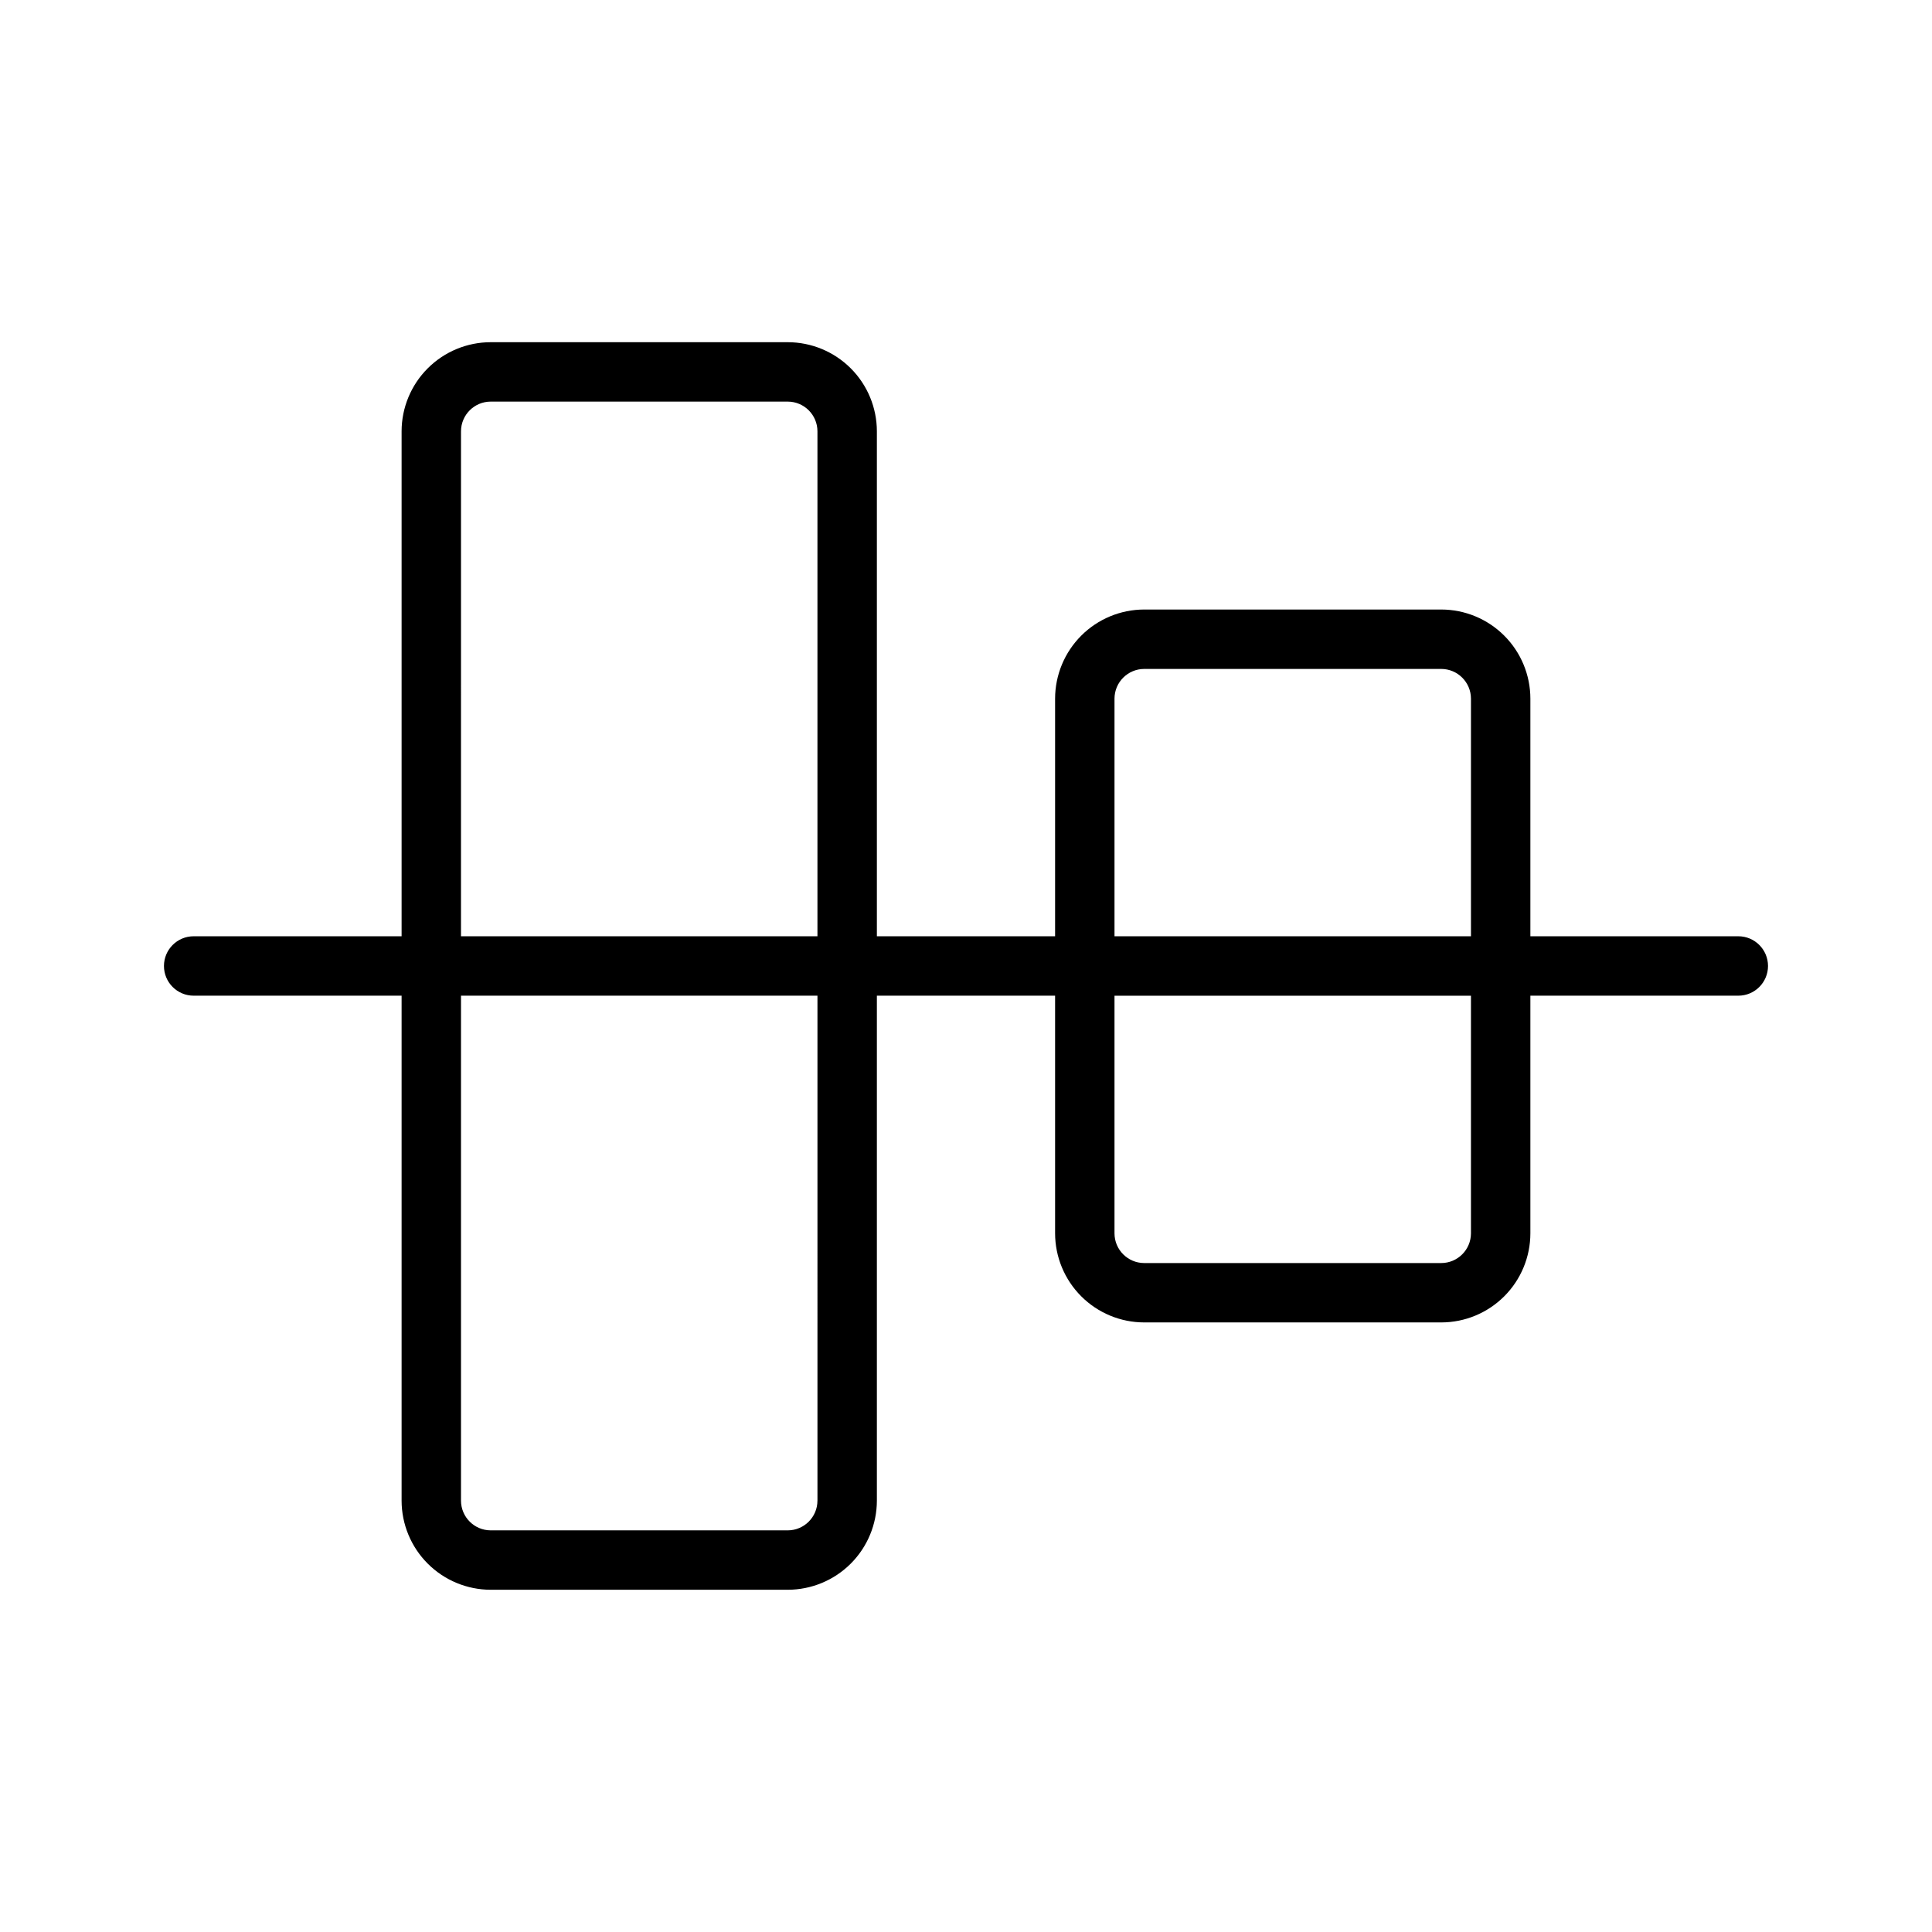 <?xml version="1.0" encoding="UTF-8"?>
<!-- Uploaded to: ICON Repo, www.svgrepo.com, Generator: ICON Repo Mixer Tools -->
<svg fill="#000000" width="800px" height="800px" version="1.1" viewBox="144 144 512 512" xmlns="http://www.w3.org/2000/svg">
 <path d="m604.67 392.12h-55.105v-62.977c-0.008-6.258-2.496-12.262-6.926-16.688-4.426-4.43-10.43-6.918-16.691-6.926h-78.719c-6.262 0.008-12.266 2.496-16.691 6.926-4.426 4.426-6.918 10.43-6.926 16.688v62.977h-47.23v-133.82c-0.008-6.262-2.496-12.262-6.926-16.691-4.426-4.426-10.43-6.918-16.691-6.922h-78.719c-6.262 0.004-12.266 2.496-16.691 6.922-4.43 4.43-6.918 10.43-6.926 16.691v133.82h-55.105c-4.348 0-7.871 3.527-7.871 7.875s3.523 7.871 7.871 7.871h55.105v133.82c0.008 6.262 2.496 12.262 6.926 16.691 4.426 4.426 10.43 6.918 16.691 6.926h78.719c6.262-0.008 12.266-2.5 16.691-6.926 4.43-4.43 6.918-10.43 6.926-16.691v-133.82h47.23v62.977c0.008 6.262 2.5 12.262 6.926 16.691 4.426 4.426 10.43 6.918 16.691 6.922h78.719c6.262-0.004 12.266-2.496 16.691-6.922 4.43-4.43 6.918-10.43 6.926-16.691v-62.977h55.105c4.348 0 7.871-3.523 7.871-7.871s-3.523-7.875-7.871-7.875zm-338.5-133.82c0.008-4.344 3.527-7.863 7.871-7.871h78.719c4.344 0.008 7.863 3.527 7.871 7.871v133.82h-94.465zm94.465 283.39h-0.004c-0.008 4.344-3.527 7.863-7.871 7.871h-78.719c-4.344-0.008-7.863-3.527-7.871-7.871v-133.82h94.465zm78.719-212.54v-0.004c0.008-4.344 3.527-7.863 7.871-7.871h78.719c4.344 0.008 7.863 3.527 7.875 7.871v62.977h-94.465zm94.465 141.7c-0.012 4.344-3.531 7.863-7.875 7.871h-78.719c-4.344-0.008-7.863-3.527-7.871-7.871v-62.977h94.465z"/>
</svg>